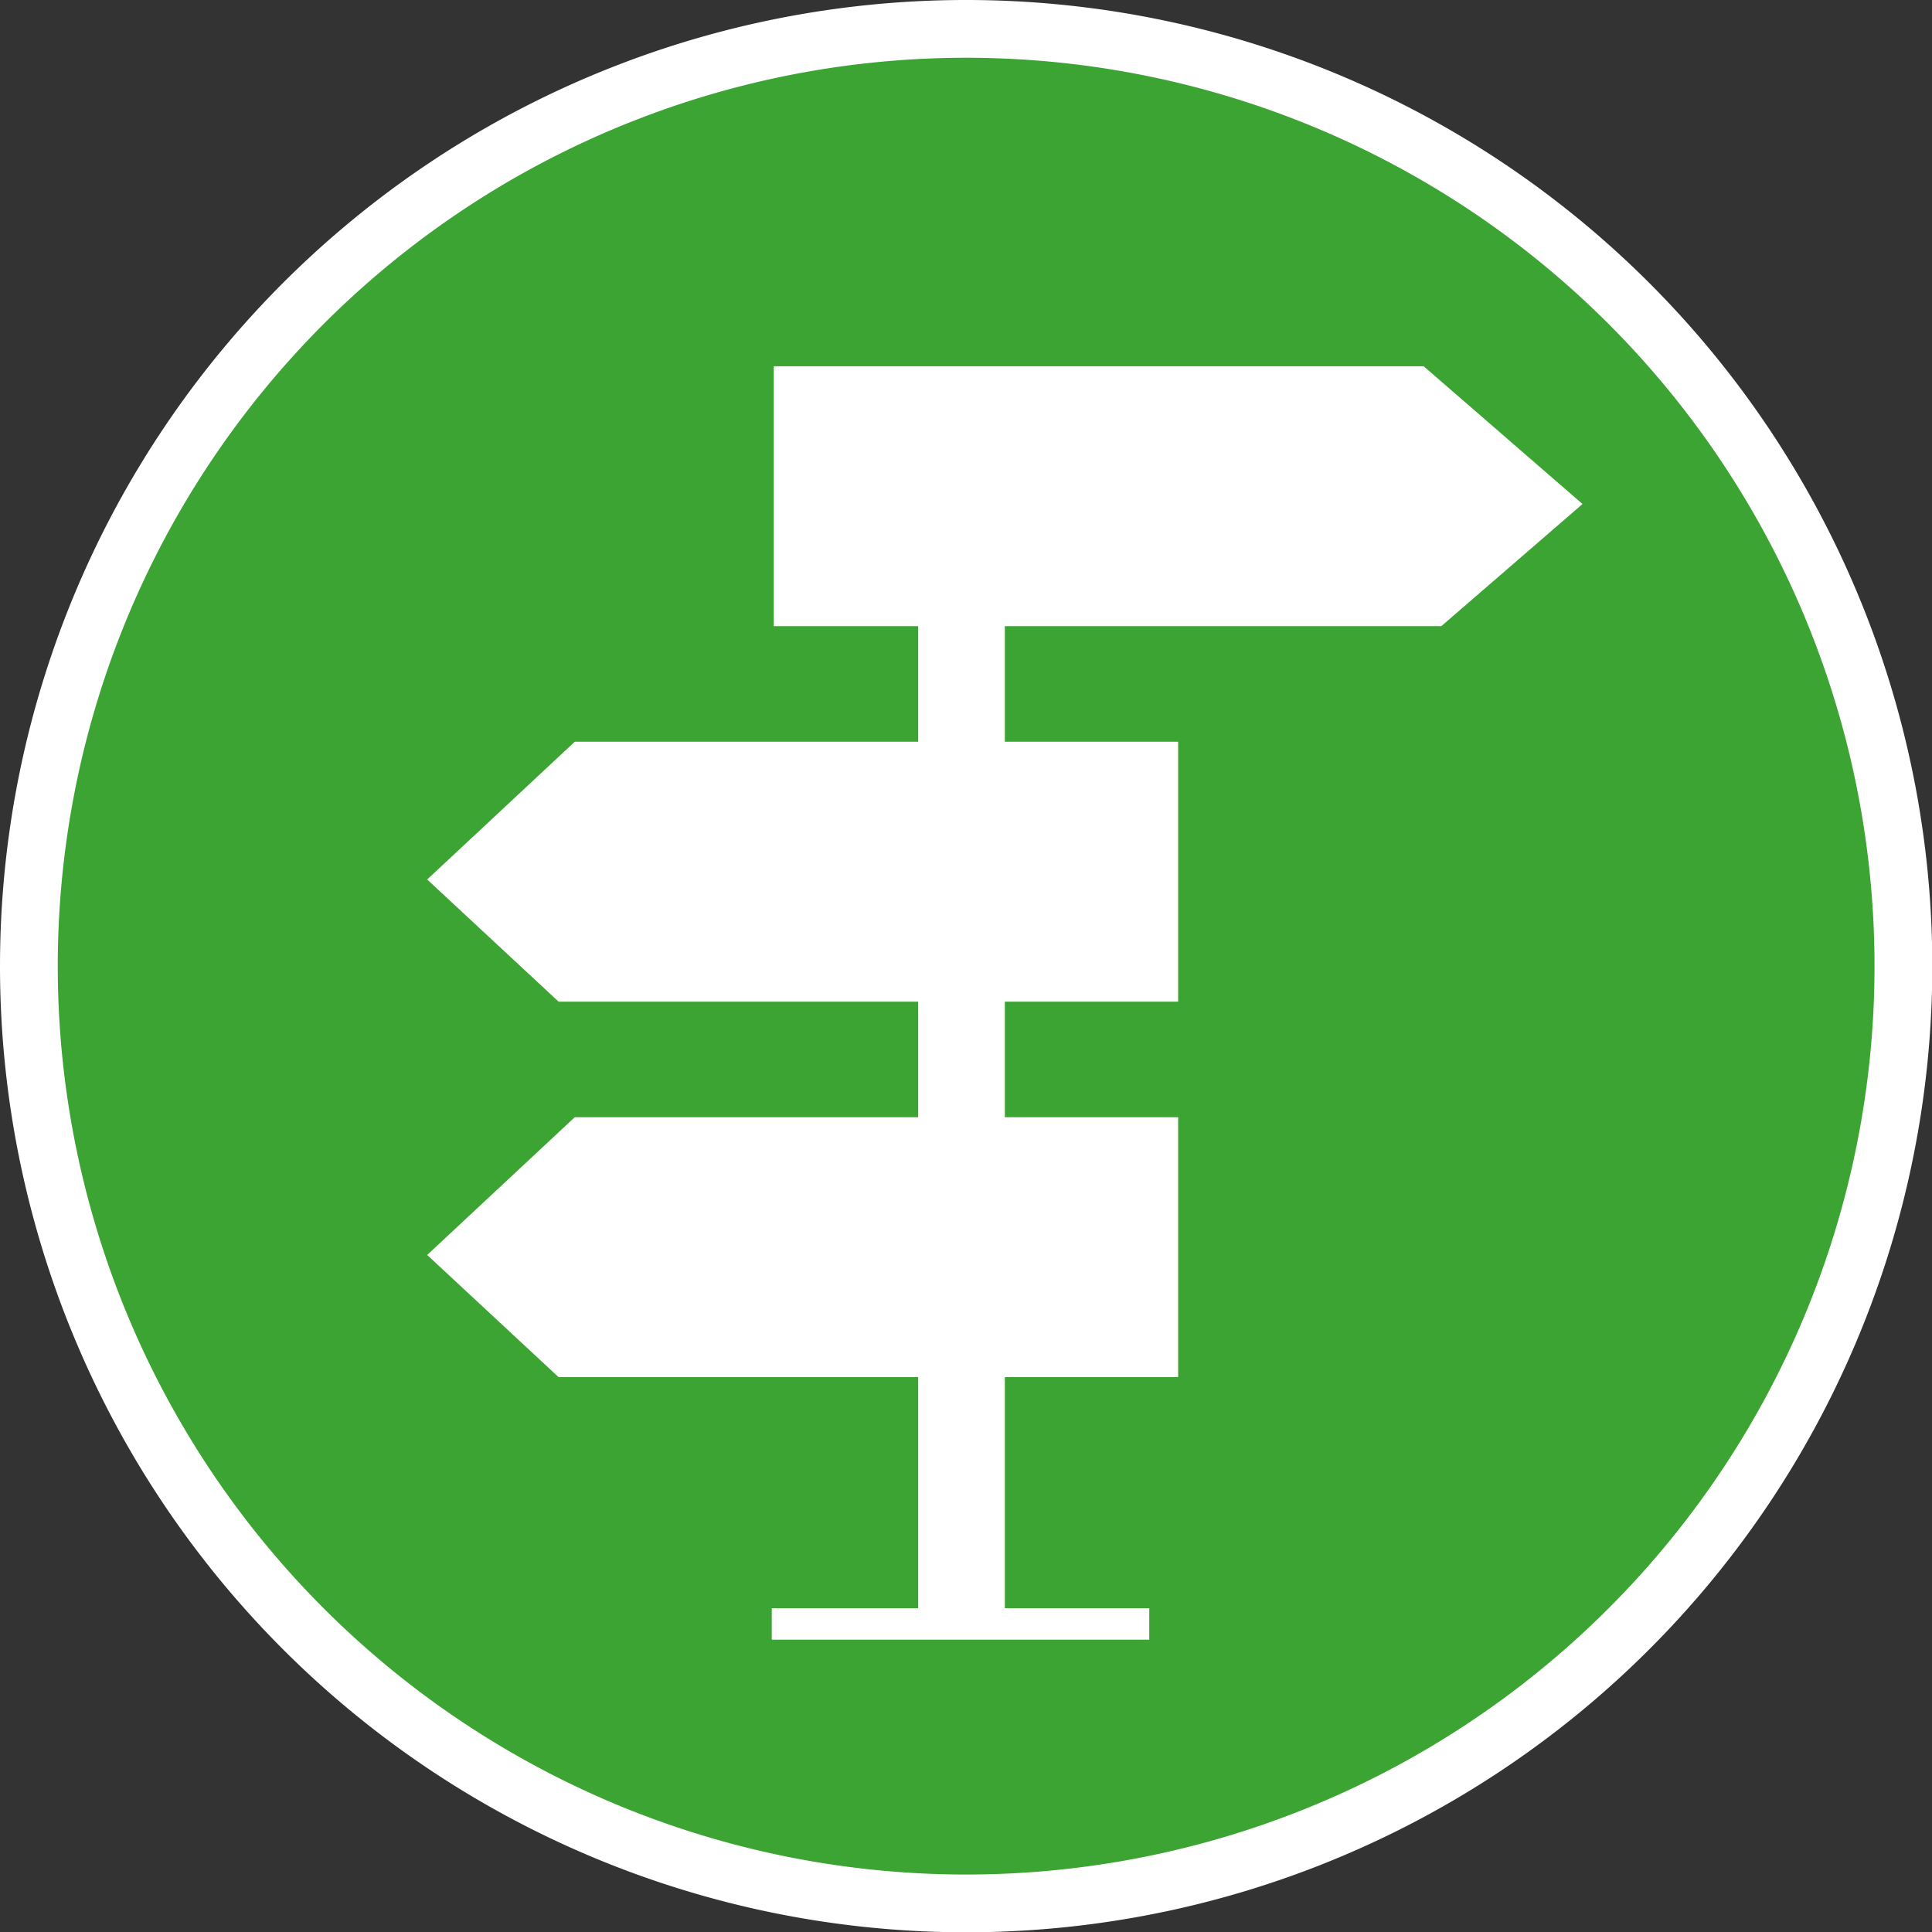 <svg xmlns="http://www.w3.org/2000/svg" xmlns:xlink="http://www.w3.org/1999/xlink" viewBox="0 0 66.89 66.9"><rect x="0" y="0" width="66.89" height="66.9" fill="#333333" stroke="none"/><defs><style>.cls-1,.cls-4{fill:none;}.cls-2{clip-path:url(#clip-path);}.cls-3{fill:#3ca432;}.cls-4{stroke:#fff;stroke-miterlimit:10;stroke-width:2px;}.cls-5{fill:#fff;}</style><clipPath id="clip-path" transform="translate(0 0)"><rect class="cls-1" width="66.89" height="66.89"/></clipPath></defs><title>InsUmland</title><g id="Ebene_2" data-name="Ebene 2"><g id="Ebene_1-2" data-name="Ebene 1"><g class="cls-2"><path class="cls-3" d="M1,33.45A32.45,32.45,0,1,1,33.45,65.9,32.45,32.45,0,0,1,1,33.45" transform="translate(0 0)"/><path class="cls-4" d="M1,33.45A32.45,32.45,0,1,1,33.45,65.9,32.45,32.45,0,0,1,1,33.45Z" transform="translate(0 0)"/></g><polygon class="cls-5" points="49.9 21.68 54.79 17.45 49.29 12.68 26.79 12.68 26.79 21.68 31.79 21.68 31.79 25.68 19.9 25.68 14.79 30.45 19.34 34.68 31.79 34.68 31.79 38.68 19.9 38.68 14.79 43.45 19.34 47.68 31.79 47.68 31.79 55.68 26.72 55.68 26.72 56.77 39.79 56.77 39.79 55.68 34.79 55.68 34.79 47.68 40.79 47.68 40.79 38.68 34.79 38.68 34.79 34.68 40.79 34.68 40.79 25.68 34.79 25.68 34.79 21.68 49.9 21.68"/></g></g></svg>